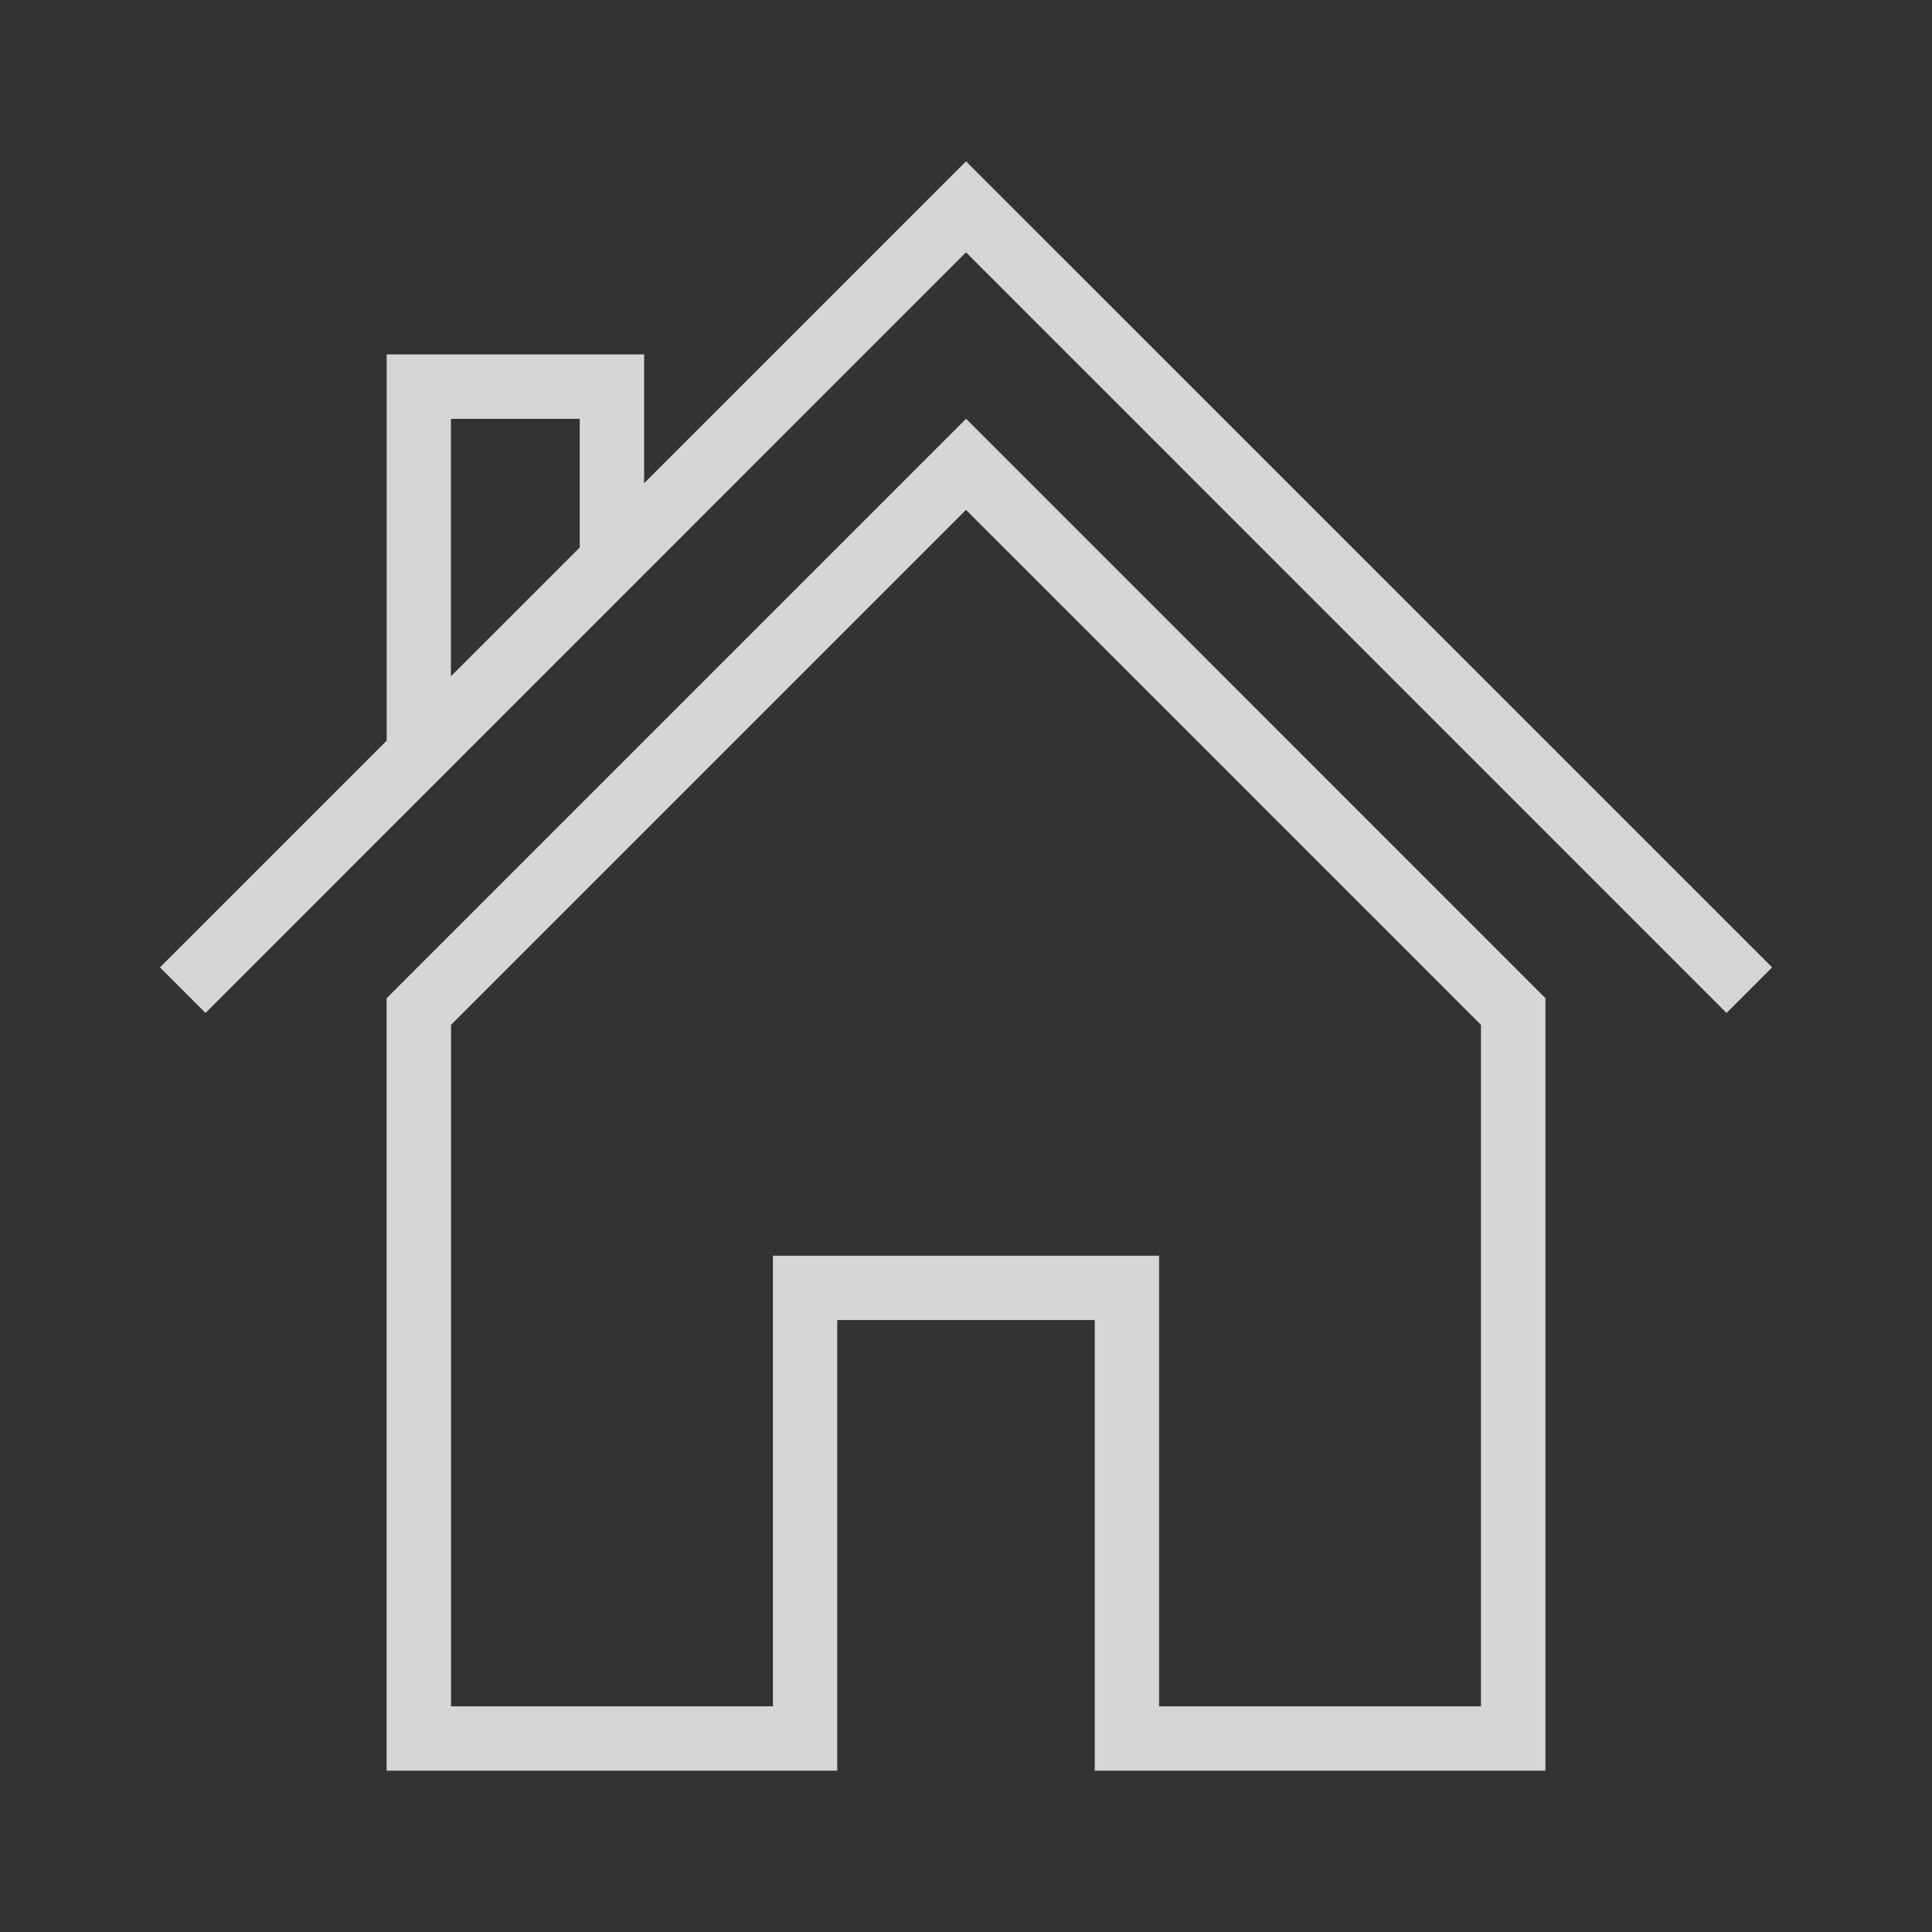 <svg width="20" height="20" viewBox="0 0 20 20" fill="none" xmlns="http://www.w3.org/2000/svg">
    <rect x="0" y="0" width="20" height="20" fill="#333333" stroke="none"/>
    <path d="M10 1.67L6.668 5.002V3.669H4.003V7.667L1.656 10.014L2.127 10.486L10 2.612L17.873 10.486L18.345 10.014L10 1.67ZM4.669 4.336H6.001V5.668L4.668 7.001V4.336H4.669Z" fill="white" fill-opacity="0.8"/>
    <path d="M4.002 10.333V18.33H8.667V13.665H11.333V18.33H15.998V10.333L10.001 4.335L4.003 10.333H4.002ZM15.331 17.664H11.999V12.999H8.001V17.664H4.669V10.609L10 5.278L15.331 10.609V17.664Z" fill="white" fill-opacity="0.8"/>
</svg>
